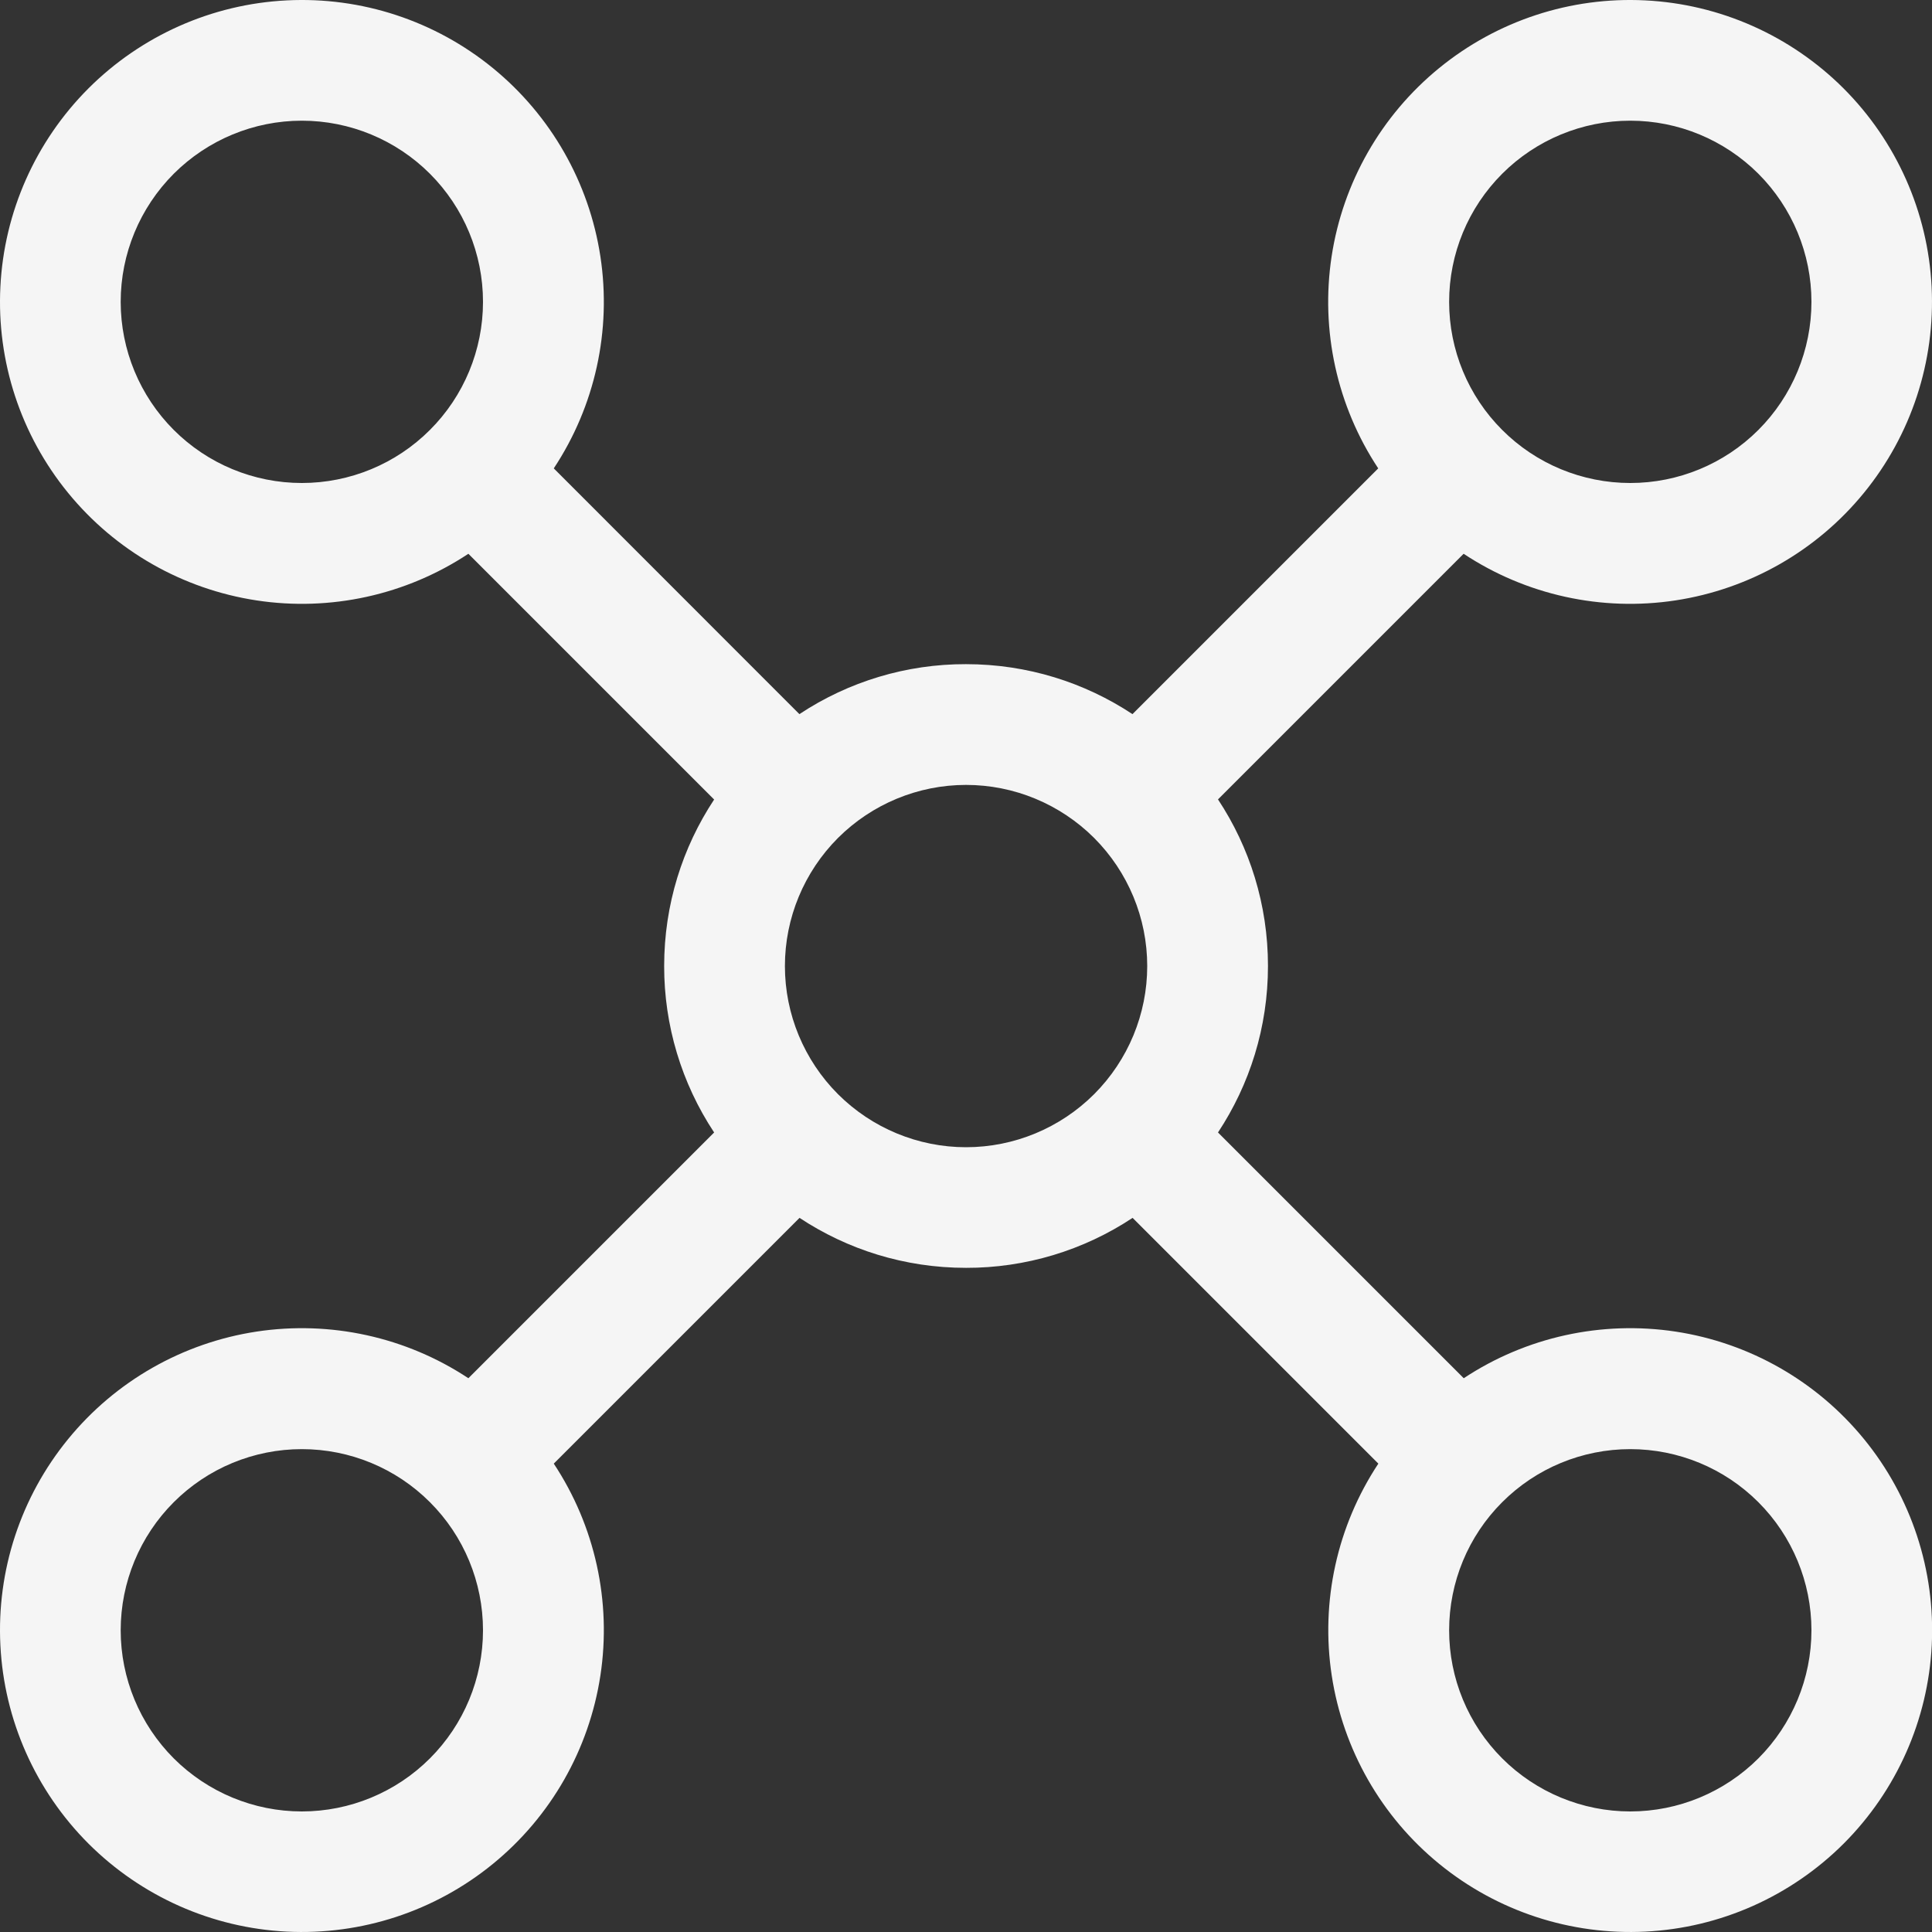 <svg width="30" height="30" viewBox="0 0 30 30" fill="none" xmlns="http://www.w3.org/2000/svg">
<rect x="0" y="0" width="30" height="30" fill="#333333" stroke="none"/>
<path d="M7.273 8.599C6.304 9.24 5.131 9.498 3.983 9.323C2.834 9.148 1.792 8.553 1.057 7.653C0.322 6.753 -0.053 5.613 0.006 4.452C0.064 3.292 0.552 2.195 1.373 1.373C2.195 0.552 3.292 0.064 4.452 0.006C5.613 -0.053 6.753 0.322 7.653 1.057C8.553 1.792 9.148 2.834 9.323 3.983C9.498 5.131 9.24 6.304 8.599 7.273L12.413 11.089C13.18 10.581 14.079 10.311 14.999 10.313C15.955 10.313 16.842 10.598 17.585 11.089L21.401 7.273C20.76 6.304 20.503 5.131 20.677 3.983C20.852 2.834 21.447 1.792 22.347 1.057C23.247 0.322 24.387 -0.053 25.548 0.006C26.708 0.064 27.805 0.552 28.627 1.373C29.448 2.195 29.936 3.292 29.994 4.452C30.052 5.613 29.678 6.753 28.943 7.653C28.209 8.553 27.166 9.148 26.017 9.323C24.869 9.498 23.696 9.24 22.727 8.599L18.913 12.413C19.404 13.156 19.689 14.045 19.689 14.999C19.689 15.955 19.404 16.842 18.913 17.585L22.729 21.401C23.698 20.76 24.87 20.503 26.019 20.677C27.168 20.852 28.21 21.447 28.945 22.347C29.68 23.247 30.054 24.387 29.996 25.548C29.938 26.708 29.45 27.805 28.629 28.627C27.807 29.448 26.71 29.936 25.55 29.994C24.389 30.052 23.249 29.678 22.349 28.943C21.449 28.209 20.854 27.166 20.679 26.017C20.504 24.869 20.762 23.696 21.403 22.727L17.587 18.911C16.82 19.419 15.921 19.689 15.001 19.687C14.045 19.687 13.158 19.402 12.415 18.911L8.599 22.727C9.24 23.696 9.498 24.869 9.323 26.017C9.148 27.166 8.553 28.209 7.653 28.943C6.753 29.678 5.613 30.052 4.452 29.994C3.292 29.936 2.195 29.448 1.373 28.627C0.552 27.805 0.064 26.708 0.006 25.548C-0.053 24.387 0.322 23.247 1.057 22.347C1.792 21.447 2.834 20.852 3.983 20.677C5.131 20.503 6.304 20.76 7.273 21.401L11.089 17.585C10.582 16.819 10.312 15.92 10.313 15.001C10.313 14.045 10.598 13.158 11.089 12.415L7.273 8.599ZM7.5 4.687C7.5 3.941 7.204 3.226 6.676 2.698C6.149 2.171 5.433 1.874 4.687 1.874C3.941 1.874 3.226 2.171 2.698 2.698C2.171 3.226 1.874 3.941 1.874 4.687C1.874 5.433 2.171 6.149 2.698 6.676C3.226 7.204 3.941 7.5 4.687 7.5C5.433 7.5 6.149 7.204 6.676 6.676C7.204 6.149 7.5 5.433 7.5 4.687ZM28.128 4.687C28.128 3.941 27.831 3.226 27.304 2.698C26.776 2.171 26.061 1.874 25.315 1.874C24.569 1.874 23.853 2.171 23.326 2.698C22.798 3.226 22.502 3.941 22.502 4.687C22.502 5.433 22.798 6.149 23.326 6.676C23.853 7.204 24.569 7.5 25.315 7.5C26.061 7.5 26.776 7.204 27.304 6.676C27.831 6.149 28.128 5.433 28.128 4.687ZM4.687 28.128C5.433 28.128 6.149 27.831 6.676 27.304C7.204 26.776 7.5 26.061 7.5 25.315C7.5 24.569 7.204 23.853 6.676 23.326C6.149 22.798 5.433 22.502 4.687 22.502C3.941 22.502 3.226 22.798 2.698 23.326C2.171 23.853 1.874 24.569 1.874 25.315C1.874 26.061 2.171 26.776 2.698 27.304C3.226 27.831 3.941 28.128 4.687 28.128ZM28.128 25.315C28.128 24.569 27.831 23.853 27.304 23.326C26.776 22.798 26.061 22.502 25.315 22.502C24.569 22.502 23.853 22.798 23.326 23.326C22.798 23.853 22.502 24.569 22.502 25.315C22.502 26.061 22.798 26.776 23.326 27.304C23.853 27.831 24.569 28.128 25.315 28.128C26.061 28.128 26.776 27.831 27.304 27.304C27.831 26.776 28.128 26.061 28.128 25.315ZM17.814 15.001C17.814 14.255 17.517 13.54 16.99 13.012C16.462 12.485 15.747 12.188 15.001 12.188C14.255 12.188 13.54 12.485 13.012 13.012C12.485 13.54 12.188 14.255 12.188 15.001C12.188 15.747 12.485 16.462 13.012 16.99C13.54 17.517 14.255 17.814 15.001 17.814C15.747 17.814 16.462 17.517 16.99 16.99C17.517 16.462 17.814 15.747 17.814 15.001Z" fill="#F5F5F5"/>
</svg>
